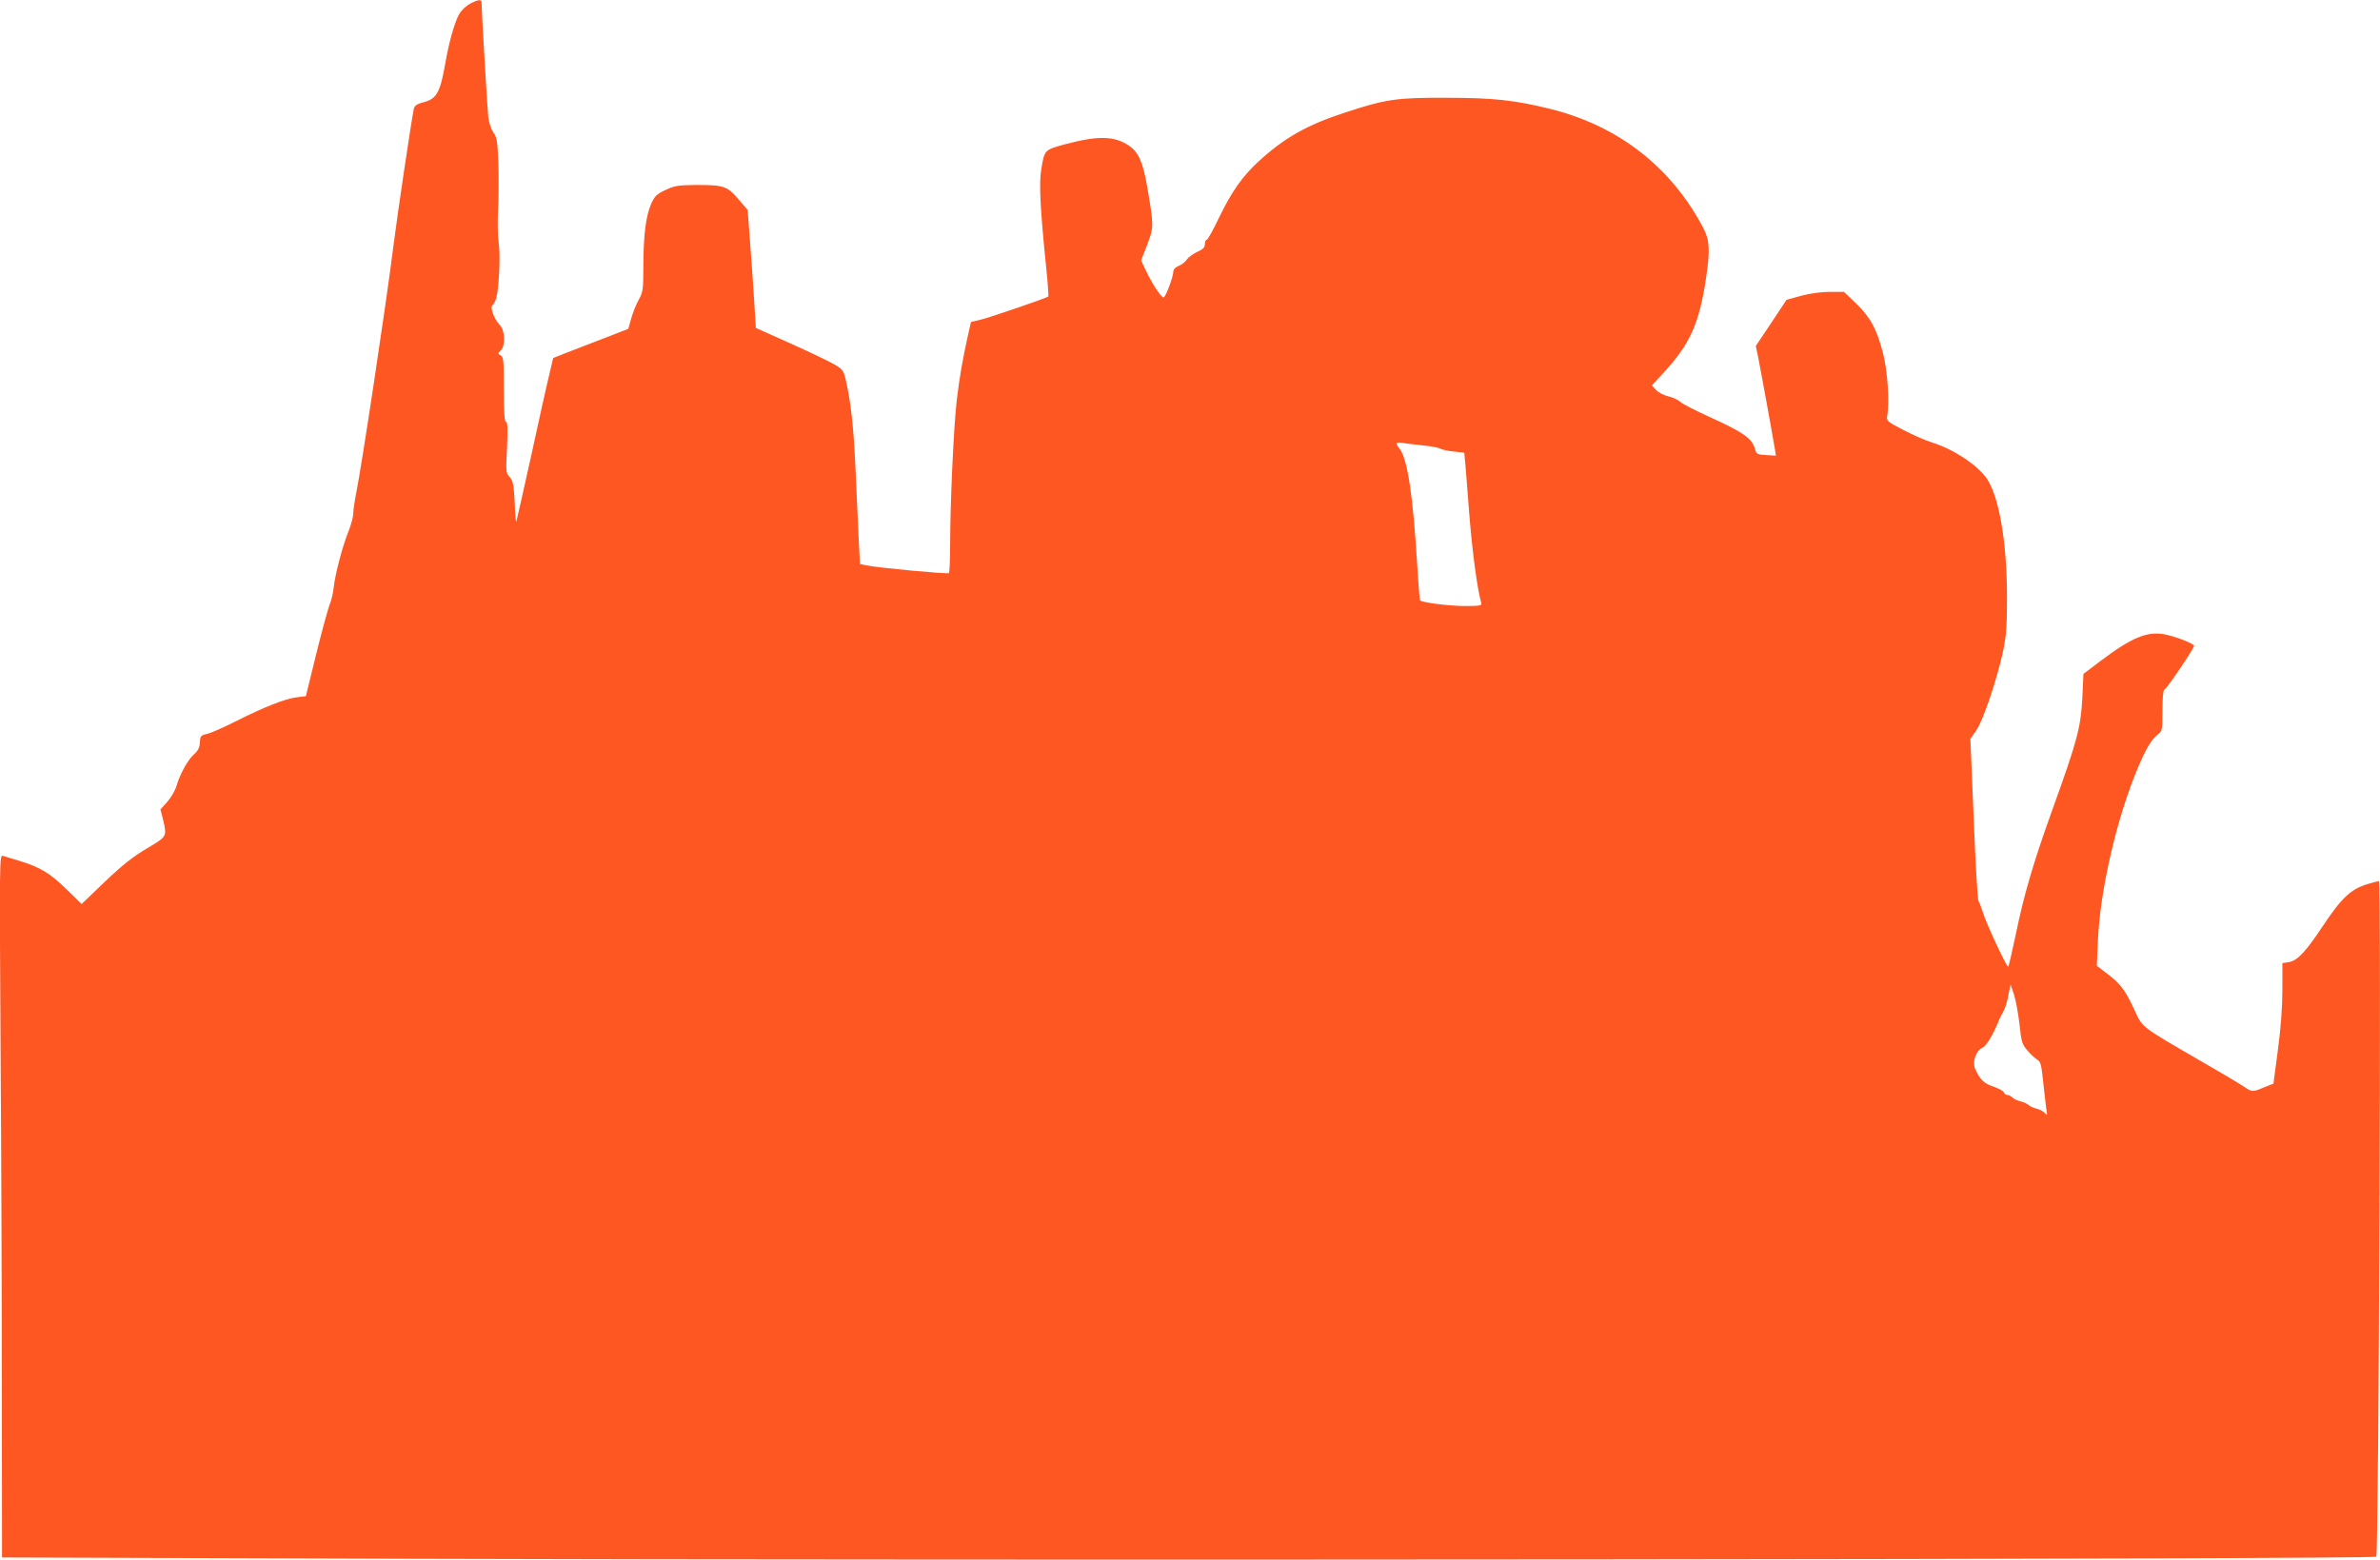 <?xml version="1.0" standalone="no"?>
<!DOCTYPE svg PUBLIC "-//W3C//DTD SVG 20010904//EN"
 "http://www.w3.org/TR/2001/REC-SVG-20010904/DTD/svg10.dtd">
<svg version="1.0" xmlns="http://www.w3.org/2000/svg"
 width="1280pt" height="839pt" viewBox="0 0 1280 839"
 preserveAspectRatio="xMidYMid meet">
<g transform="translate(0,839) scale(0.1,-0.1)"
fill="#ff5722" stroke="none">
<path d="M2528 8370 c-20 -11 -45 -34 -56 -52 -25 -40 -57 -152 -77 -268 -28
-160 -47 -193 -121 -211 -30 -8 -44 -17 -48 -32 -11 -49 -87 -557 -111 -747
-39 -311 -170 -1178 -200 -1327 -8 -40 -15 -87 -15 -104 0 -18 -11 -60 -25
-95 -33 -82 -72 -230 -80 -302 -3 -31 -13 -73 -22 -94 -8 -20 -41 -139 -72
-265 l-56 -228 -50 -6 c-63 -8 -176 -53 -329 -130 -65 -33 -134 -63 -153 -67
-32 -7 -36 -11 -38 -45 -1 -28 -10 -46 -33 -66 -33 -31 -73 -102 -93 -169 -7
-24 -29 -62 -49 -85 l-37 -41 14 -55 c21 -92 23 -90 -89 -156 -75 -45 -132
-90 -225 -179 l-124 -119 -82 80 c-88 86 -141 118 -252 152 -38 12 -79 24 -89
27 -19 6 -19 -12 -13 -1012 4 -561 7 -1411 7 -1890 l1 -872 2162 -7 c3138 -10
10593 -3 10607 11 13 13 28 3634 14 3634 -5 0 -31 -7 -59 -15 -93 -28 -141
-74 -245 -230 -88 -133 -134 -182 -178 -190 l-37 -6 0 -142 c0 -93 -8 -205
-24 -324 l-24 -182 -50 -20 c-62 -26 -65 -26 -108 3 -20 14 -119 73 -220 131
-345 200 -324 185 -370 283 -49 106 -75 141 -146 194 l-56 43 6 135 c11 271
102 663 215 930 43 102 72 151 106 178 25 19 26 24 26 131 0 64 4 111 10 111
10 0 160 221 160 236 0 12 -102 51 -160 62 -93 17 -177 -18 -345 -145 l-90
-68 -6 -130 c-8 -157 -27 -229 -159 -595 -105 -292 -155 -461 -201 -687 -19
-90 -36 -163 -39 -163 -9 0 -118 233 -135 290 -10 30 -21 60 -25 65 -4 6 -16
204 -25 440 l-18 430 31 45 c37 52 111 272 144 424 18 84 22 133 22 296 0 295
-44 546 -111 639 -53 73 -179 156 -293 191 -36 11 -105 42 -155 68 -87 45 -90
48 -85 77 13 76 1 242 -23 336 -34 131 -68 192 -145 267 l-65 62 -75 0 c-46 0
-107 -8 -155 -21 l-79 -22 -82 -124 -83 -124 14 -67 c11 -56 69 -371 89 -490
l5 -33 -52 3 c-48 3 -53 5 -60 32 -16 58 -61 90 -251 176 -72 33 -141 68 -152
79 -12 11 -40 24 -64 29 -24 6 -53 21 -65 34 l-23 25 64 69 c141 153 191 264
227 506 23 151 20 206 -14 271 -173 329 -457 550 -823 641 -190 47 -305 60
-558 60 -269 1 -324 -7 -542 -78 -209 -68 -329 -136 -470 -265 -85 -78 -144
-162 -210 -298 -32 -68 -63 -123 -68 -123 -6 0 -10 -11 -10 -23 0 -18 -10 -28
-41 -42 -23 -11 -48 -29 -56 -41 -7 -12 -27 -27 -43 -34 -20 -8 -30 -20 -30
-33 0 -27 -42 -137 -52 -137 -13 0 -61 73 -92 138 l-29 61 33 85 c36 95 36
101 -1 316 -22 128 -47 183 -98 217 -78 52 -166 54 -339 8 -117 -32 -115 -29
-133 -144 -11 -72 -4 -212 27 -514 9 -87 14 -160 12 -162 -8 -8 -318 -114
-365 -125 l-51 -12 -16 -71 c-30 -134 -46 -229 -61 -355 -16 -142 -35 -551
-35 -774 0 -81 -3 -149 -7 -151 -10 -6 -383 29 -439 41 l-39 8 -7 139 c-4 77
-11 246 -17 375 -10 223 -25 358 -53 479 -12 50 -17 56 -67 84 -29 17 -135 67
-235 112 l-181 81 -8 130 c-4 71 -14 214 -22 317 l-14 188 -51 59 c-61 70 -77
75 -230 75 -92 -1 -112 -4 -161 -27 -49 -23 -58 -33 -78 -77 -28 -66 -40 -164
-41 -332 0 -125 -2 -140 -24 -180 -14 -24 -32 -70 -41 -101 l-16 -57 -147 -57
c-81 -31 -172 -66 -202 -78 l-55 -22 -22 -94 c-13 -52 -57 -250 -98 -440 -42
-189 -77 -345 -79 -347 -2 -2 -6 46 -8 107 -5 95 -9 114 -27 134 -20 21 -21
29 -14 159 4 101 3 137 -5 137 -9 0 -12 49 -12 175 0 153 -2 175 -17 183 -16
9 -16 11 0 27 27 26 23 110 -6 138 -29 29 -54 97 -38 106 6 4 15 21 20 38 15
52 23 235 13 298 -5 33 -7 114 -3 180 3 66 4 179 1 252 -4 113 -8 135 -26 160
-12 16 -24 52 -28 83 -5 45 -36 571 -36 617 0 18 -18 16 -62 -7z m5127 -2376
c39 -4 79 -11 90 -17 11 -6 44 -13 75 -16 l55 -6 7 -75 c3 -41 12 -145 18
-230 16 -212 44 -424 66 -502 5 -16 -4 -18 -93 -18 -85 1 -227 19 -236 31 -2
2 -9 94 -16 204 -21 350 -51 553 -91 607 -28 37 -26 41 18 35 20 -4 69 -9 107
-13z m3206 -3112 c10 -97 14 -110 43 -143 17 -20 41 -42 52 -49 19 -10 23 -27
33 -124 7 -61 14 -127 17 -146 5 -31 4 -33 -8 -18 -8 9 -27 20 -44 24 -16 4
-36 12 -44 20 -8 7 -28 16 -45 20 -16 4 -36 13 -43 21 -7 7 -19 13 -27 13 -7
0 -15 6 -18 14 -3 8 -28 21 -56 31 -51 16 -74 40 -99 97 -15 37 5 95 38 111
23 11 54 61 88 142 6 17 19 41 27 55 8 14 20 52 26 85 l12 60 18 -53 c10 -30
23 -102 30 -160z"/>
</g>
</svg>
